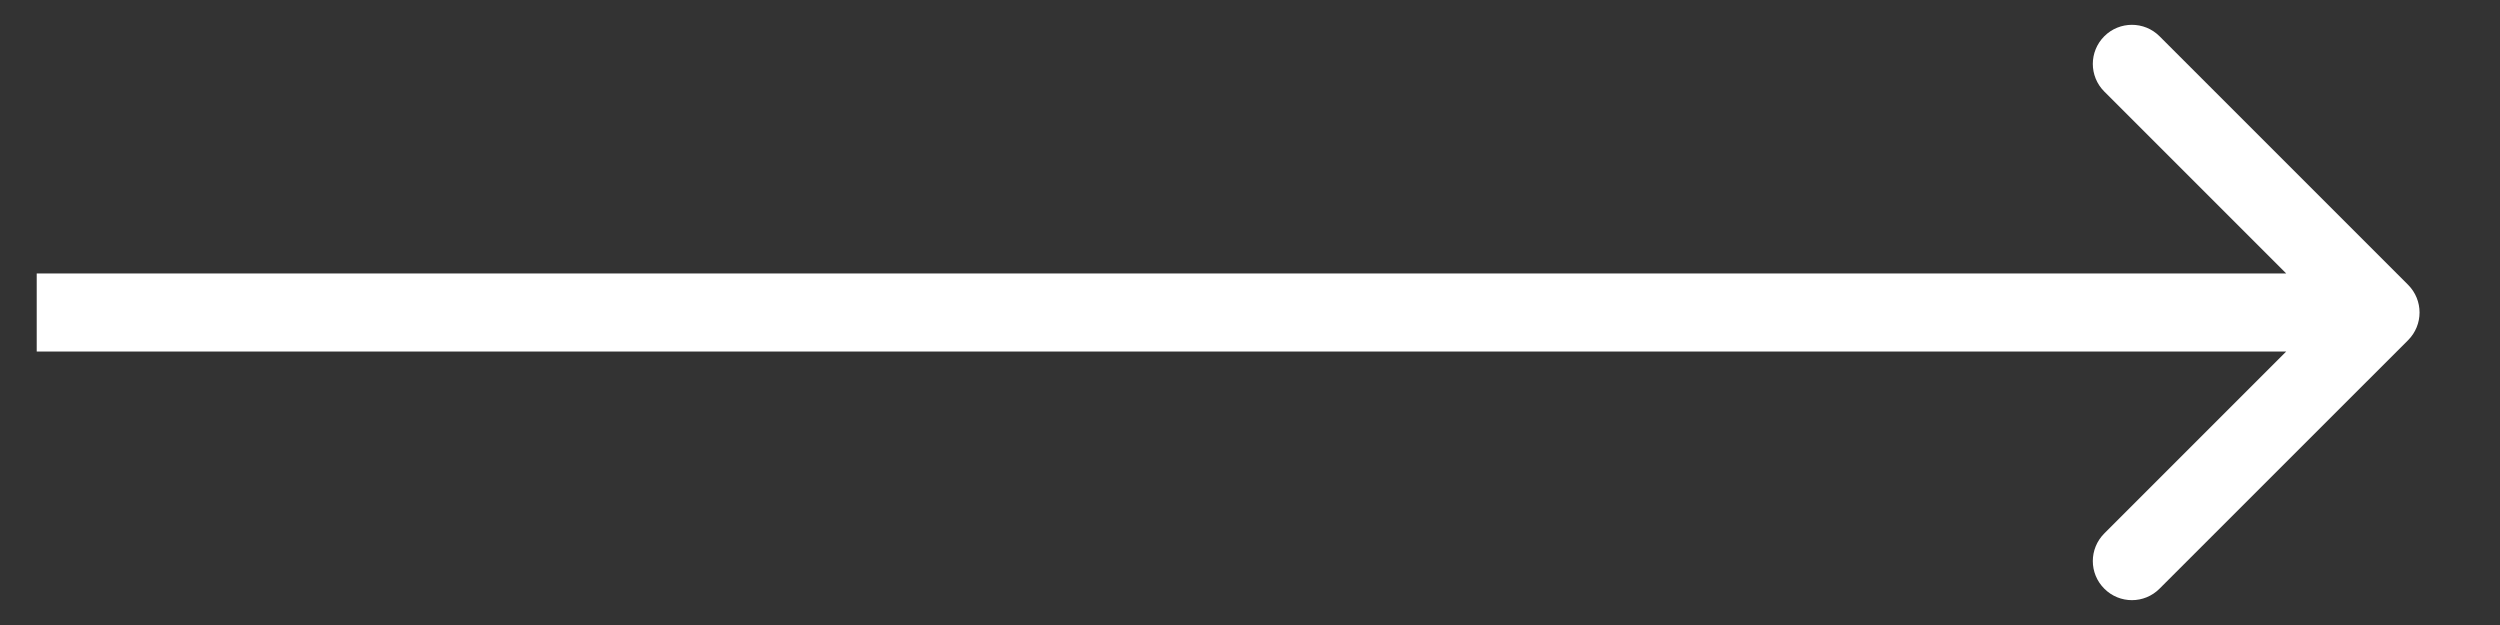 <svg width="32" height="8" viewBox="0 0 32 8" fill="none" xmlns="http://www.w3.org/2000/svg">
<rect x="0" y="0" width="32" height="8" fill="#333333" stroke="none"/>
<path d="M30.824 4.354C31.019 4.158 31.019 3.842 30.824 3.646L27.642 0.464C27.447 0.269 27.13 0.269 26.935 0.464C26.739 0.66 26.739 0.976 26.935 1.172L29.763 4L26.935 6.828C26.739 7.024 26.739 7.34 26.935 7.535C27.13 7.731 27.447 7.731 27.642 7.535L30.824 4.354ZM0.47 4.5H30.47V3.5H0.47V4.5Z" fill="white"/>
</svg>
